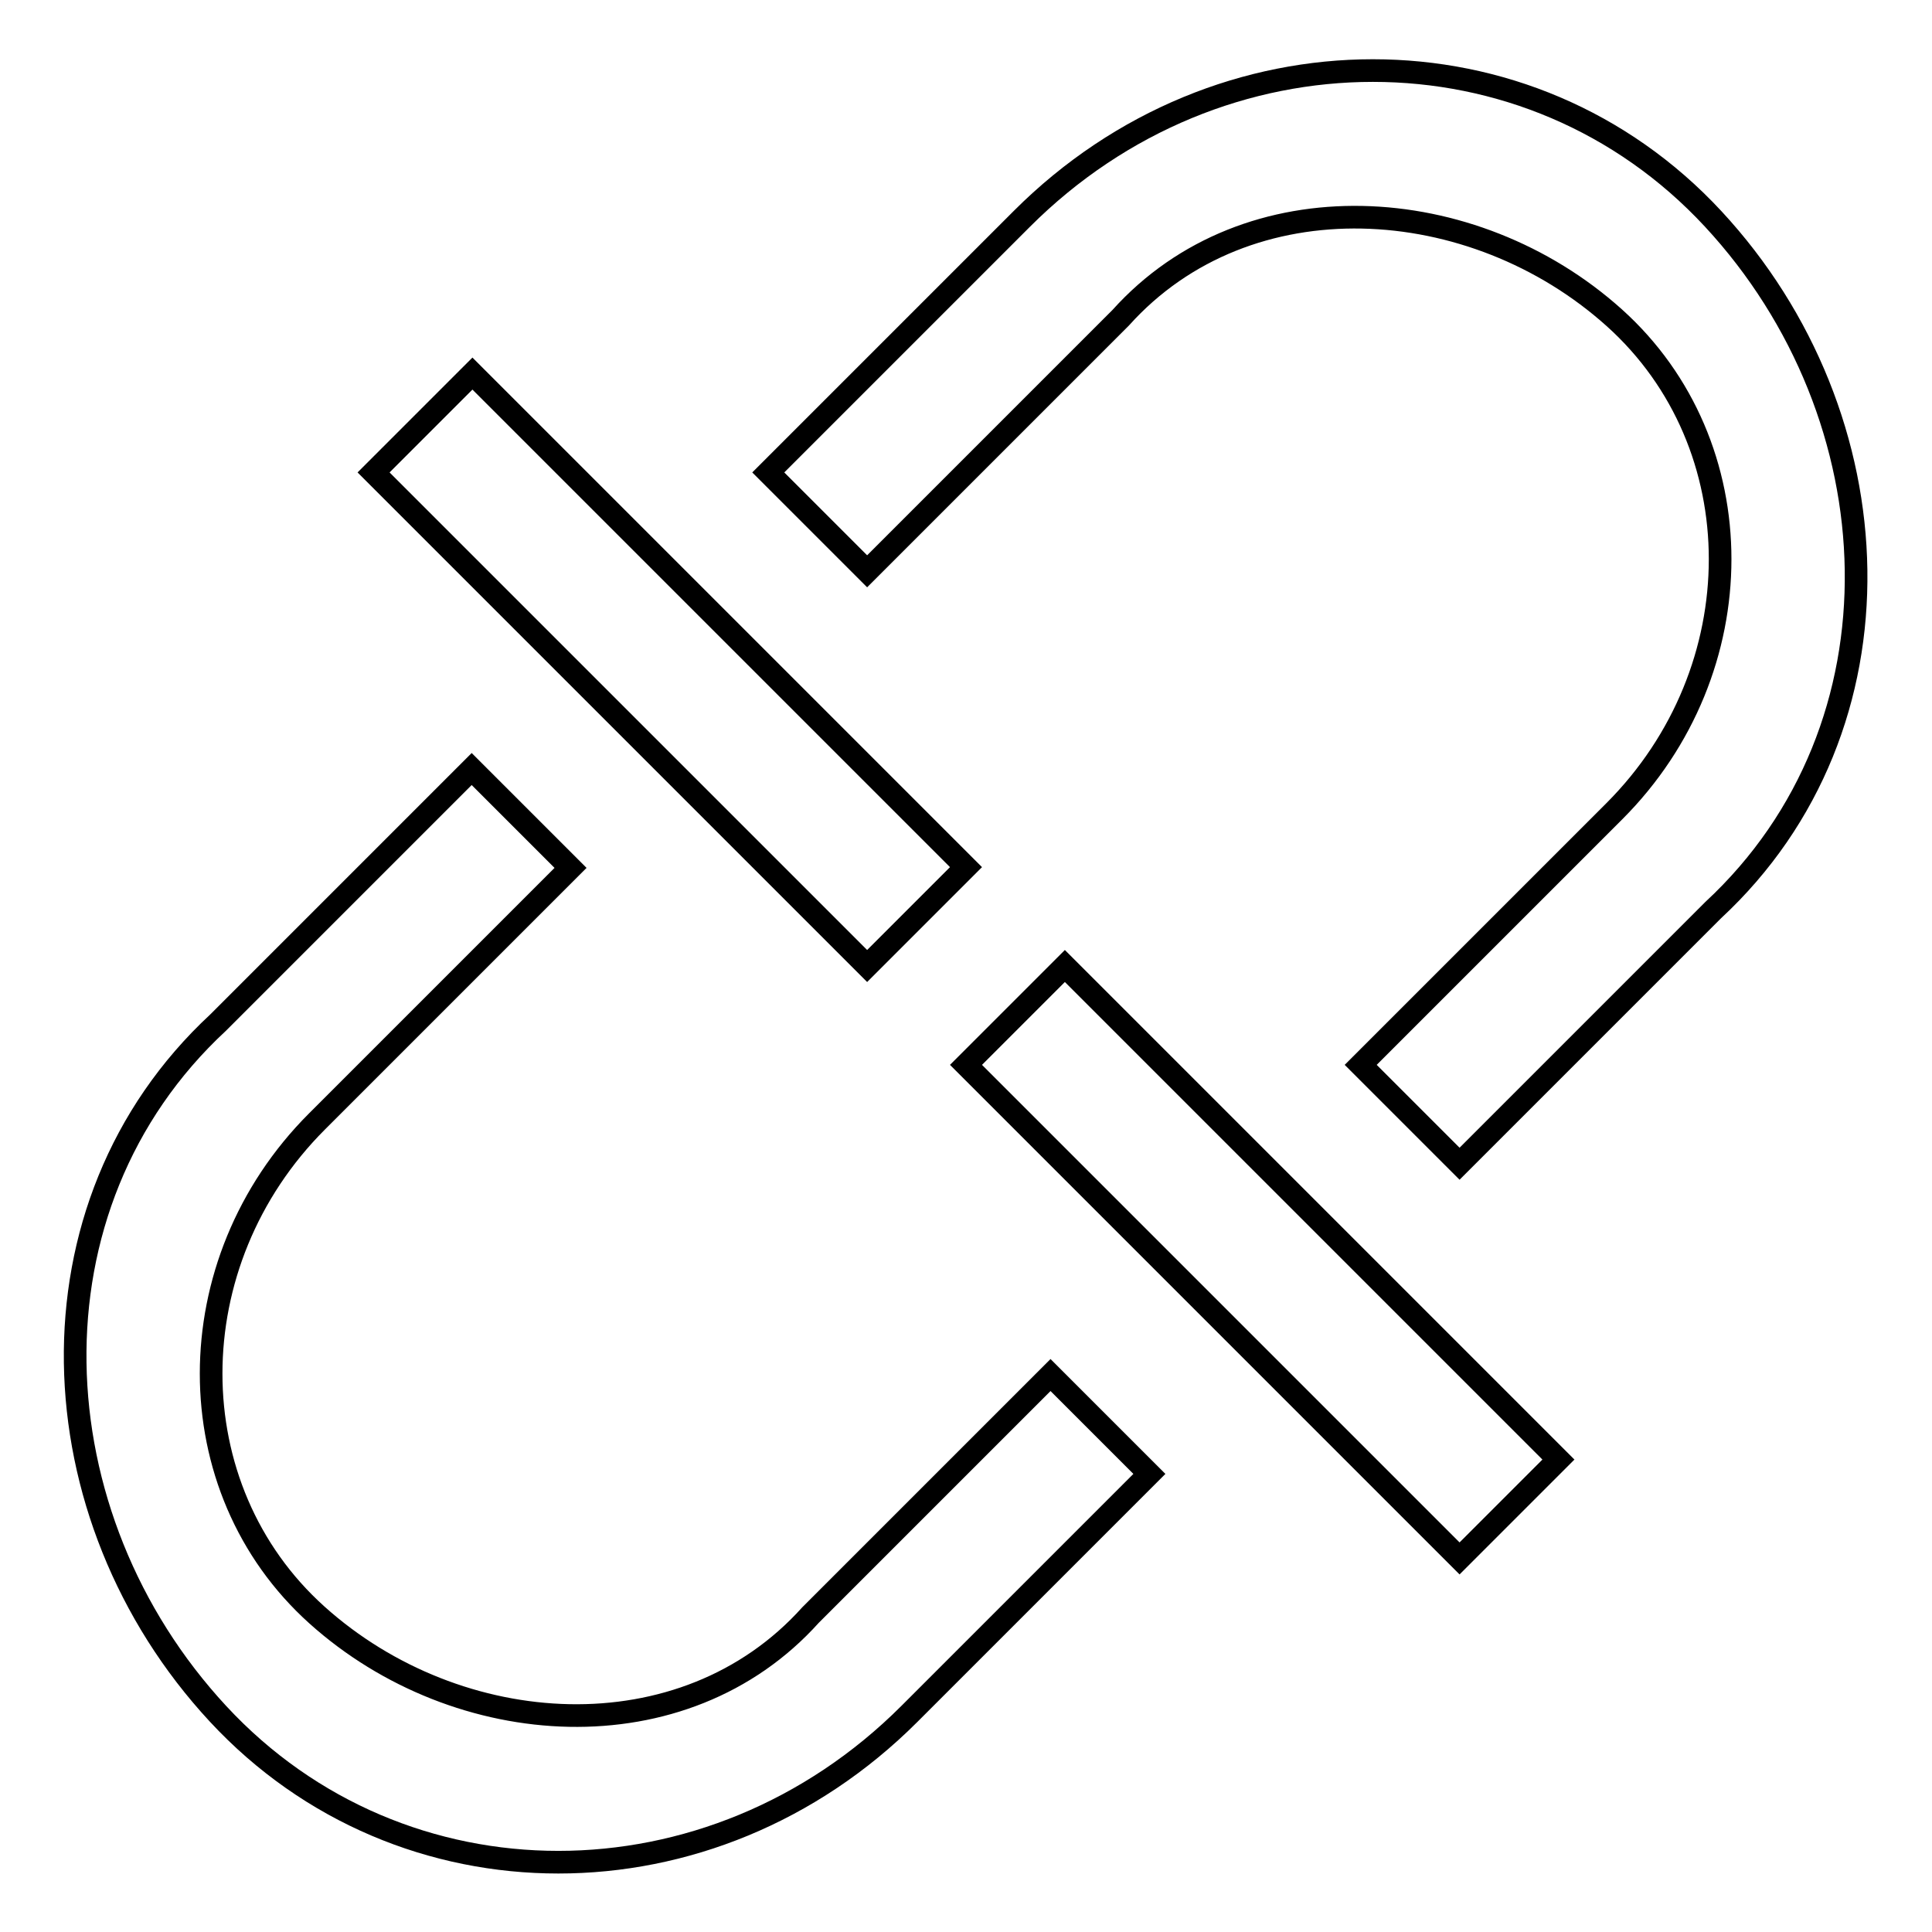 <?xml version="1.0" encoding="utf-8"?>
<!-- Svg Vector Icons : http://www.onlinewebfonts.com/icon -->
<!DOCTYPE svg PUBLIC "-//W3C//DTD SVG 1.1//EN" "http://www.w3.org/Graphics/SVG/1.1/DTD/svg11.dtd">
<svg version="1.1" xmlns="http://www.w3.org/2000/svg" xmlns:xlink="http://www.w3.org/1999/xlink" x="0px" y="0px" viewBox="0 0 256 256" enable-background="new 0 0 256 256" xml:space="preserve">
<g> <path stroke-width="3" fill-opacity="0" stroke="#000000"  d="M42,148.6c-18.7,18.7-18.7,48.6,0,65.4c18.7,16.8,48.6,18.7,65.4,0l31.8-31.8l13.1,13.1l-31.8,31.8 c-26.2,26.2-67.3,26.2-91.6,0c-24.3-26.2-26.2-67.3,0-91.6l33.6-33.6l13.1,13.1L42,148.6L42,148.6z M180.3,141.1l33.6-33.6 c18.7-18.7,18.7-48.6,0-65.4c-18.7-16.8-48.6-18.7-65.4,0l-33.6,33.6l-13.1-13.1l33.6-33.6c26.2-26.2,67.3-26.2,91.6,0 c24.3,26.2,26.2,67.3,0,91.6l-33.6,33.6L180.3,141.1z M141.1,128l65.4,65.4l-13.1,13.1L128,141.1L141.1,128z M114.9,128L49.5,62.6 l13.1-13.1l65.4,65.4L114.9,128z"/></g>
</svg>